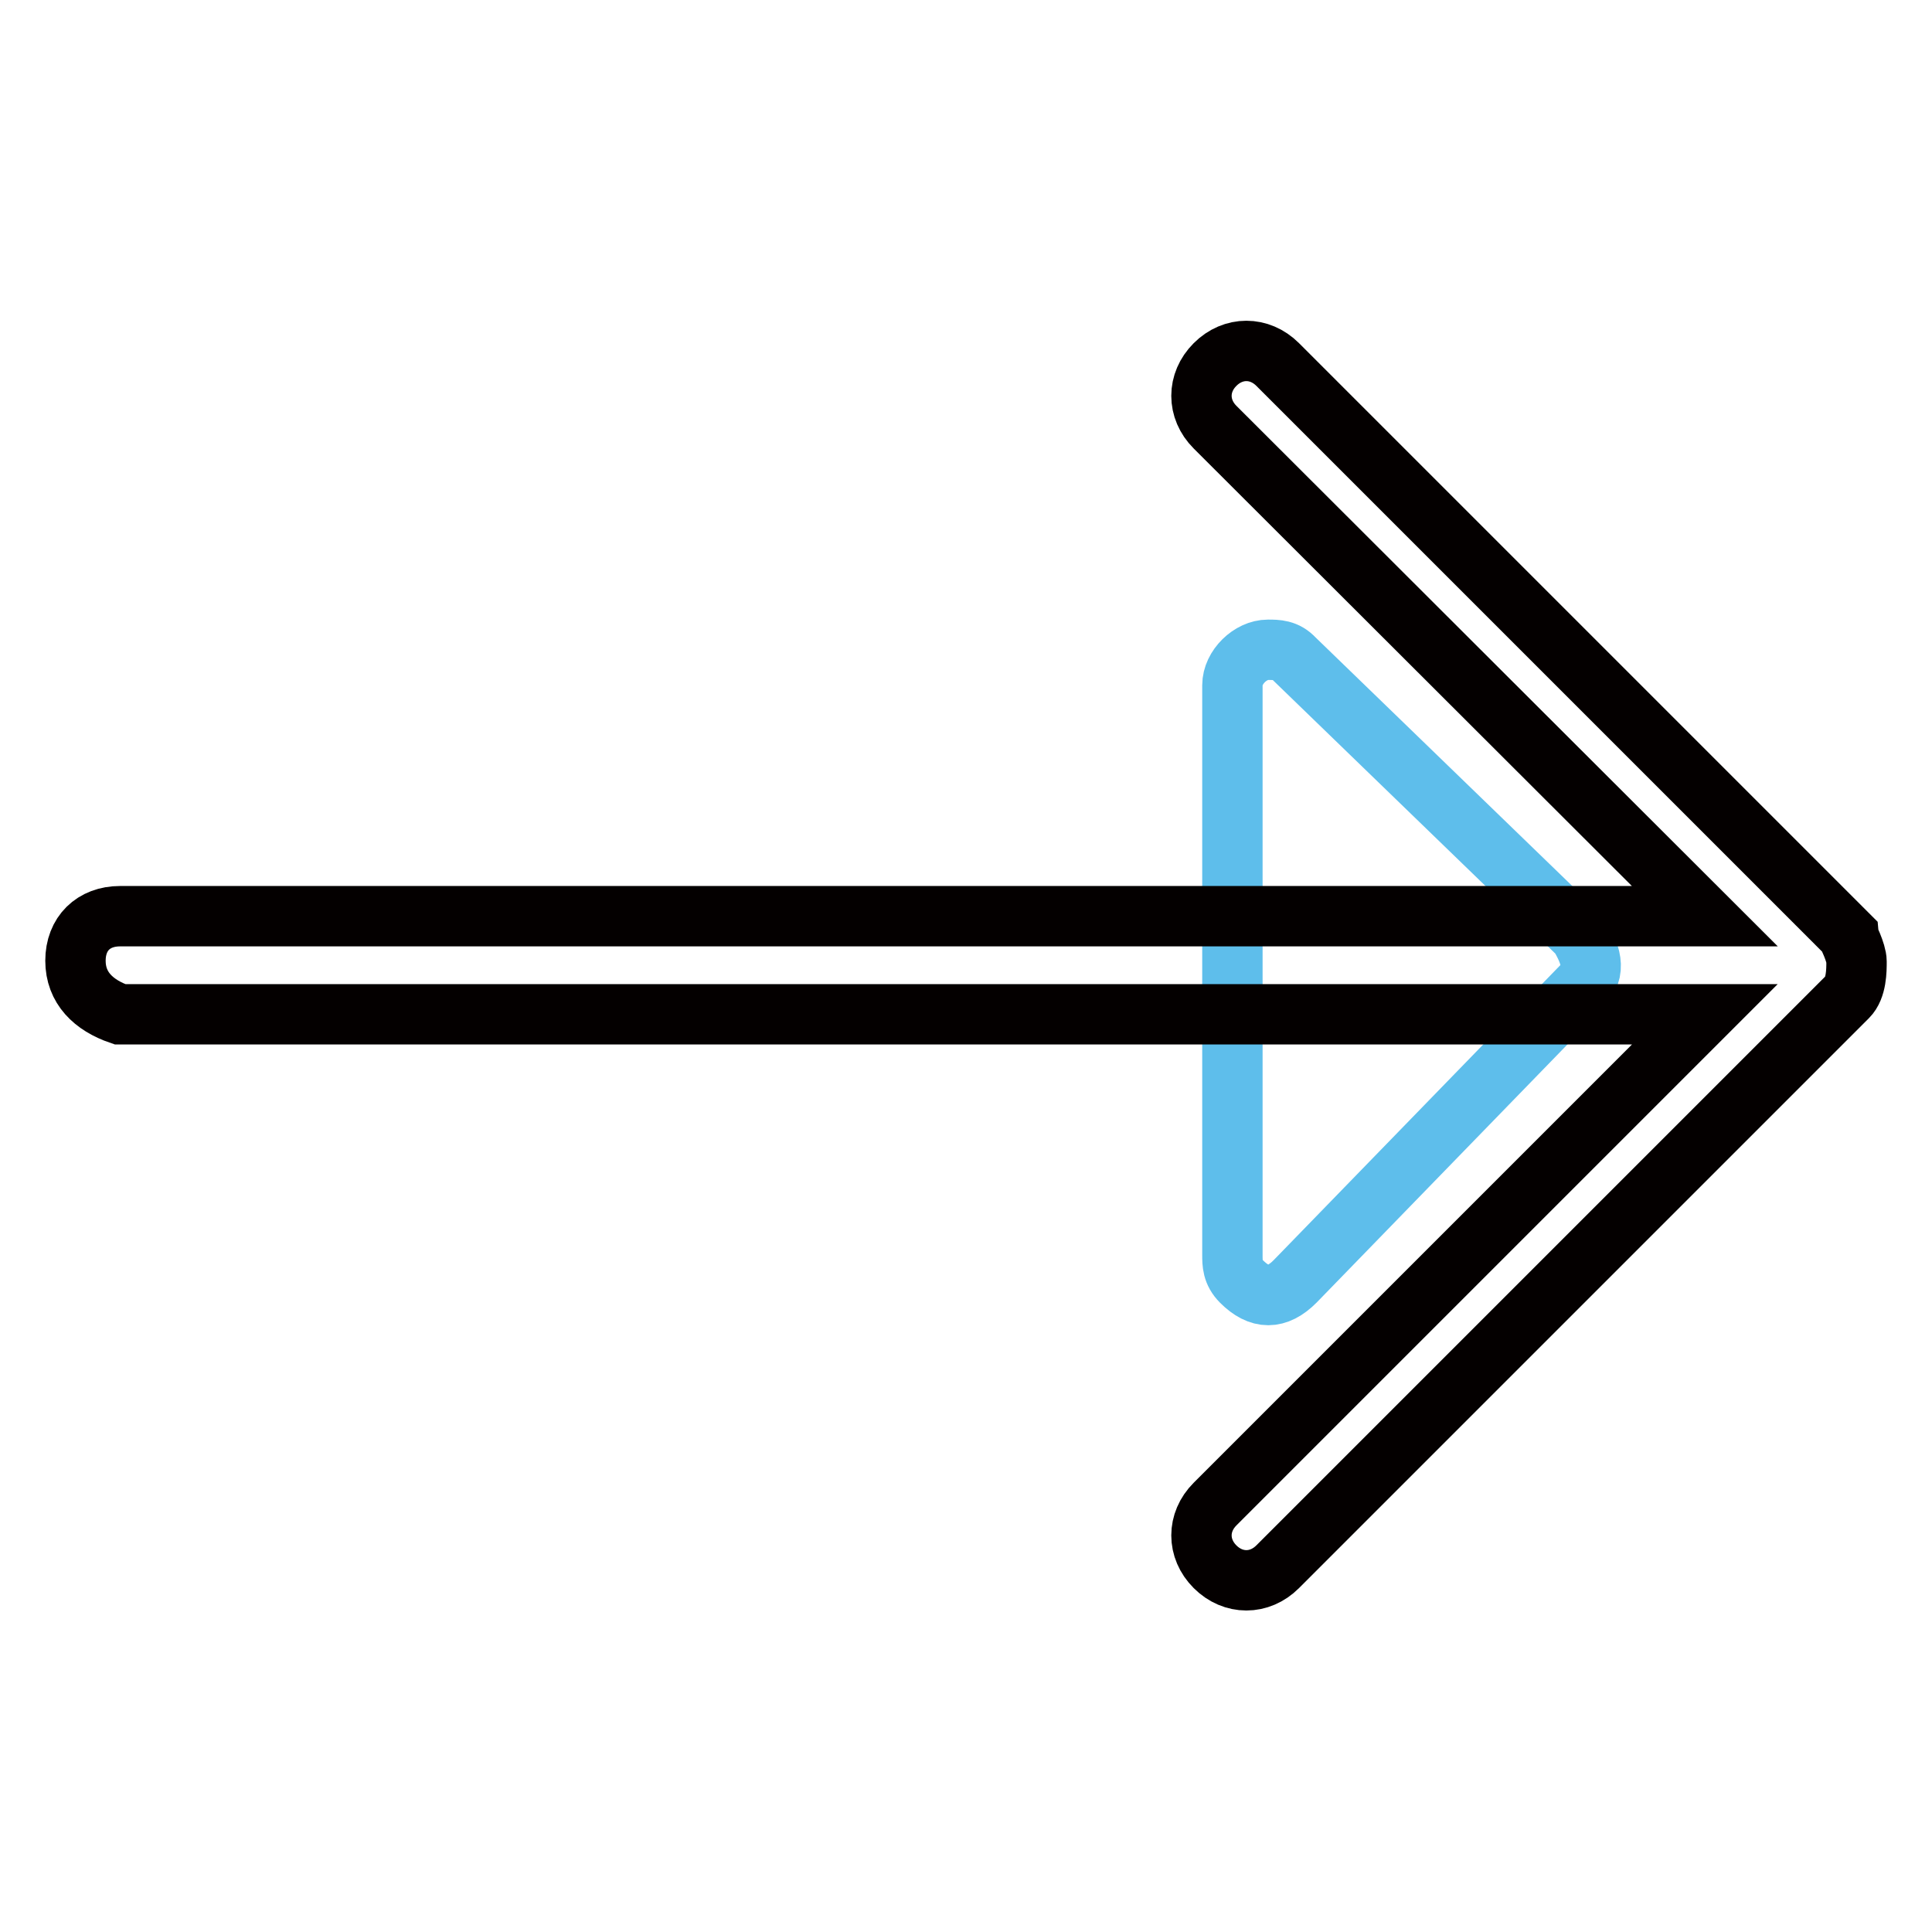 <?xml version="1.0" encoding="utf-8"?>
<!-- Svg Vector Icons : http://www.onlinewebfonts.com/icon -->
<!DOCTYPE svg PUBLIC "-//W3C//DTD SVG 1.1//EN" "http://www.w3.org/Graphics/SVG/1.1/DTD/svg11.dtd">
<svg version="1.1" xmlns="http://www.w3.org/2000/svg" xmlns:xlink="http://www.w3.org/1999/xlink" x="0px" y="0px" viewBox="0 0 256 256" enable-background="new 0 0 256 256" xml:space="preserve">
<g> <path stroke-width="8" fill-opacity="0" stroke="#5ebeeb"  d="M209.4,130.9l-37.8,38.9c-2.4,2.4-4.7,2.4-7.1,0c-1.2-1.2-1.2-2.4-1.2-3.5V90.8c0-2.4,2.4-4.7,4.7-4.7 c1.2,0,2.4,0,3.5,1.2l37.8,36.6C210.6,126.2,211.8,128.6,209.4,130.9z"/> <path stroke-width="8" fill-opacity="0" stroke="#040000"  d="M246,127.4c0,1.2,0,3.5-1.2,4.7l-75.5,75.5c-2.4,2.4-5.9,2.4-8.3,0c-2.4-2.4-2.4-5.9,0-8.3l64.9-64.9h-210 c-3.5-1.2-5.9-3.5-5.9-7.1s2.4-5.9,5.9-5.9h210L161,56.6c-2.4-2.4-2.4-5.9,0-8.3c2.4-2.4,5.9-2.4,8.3,0l75.5,75.5 C244.8,123.9,246,126.2,246,127.4z"/></g>
</svg>